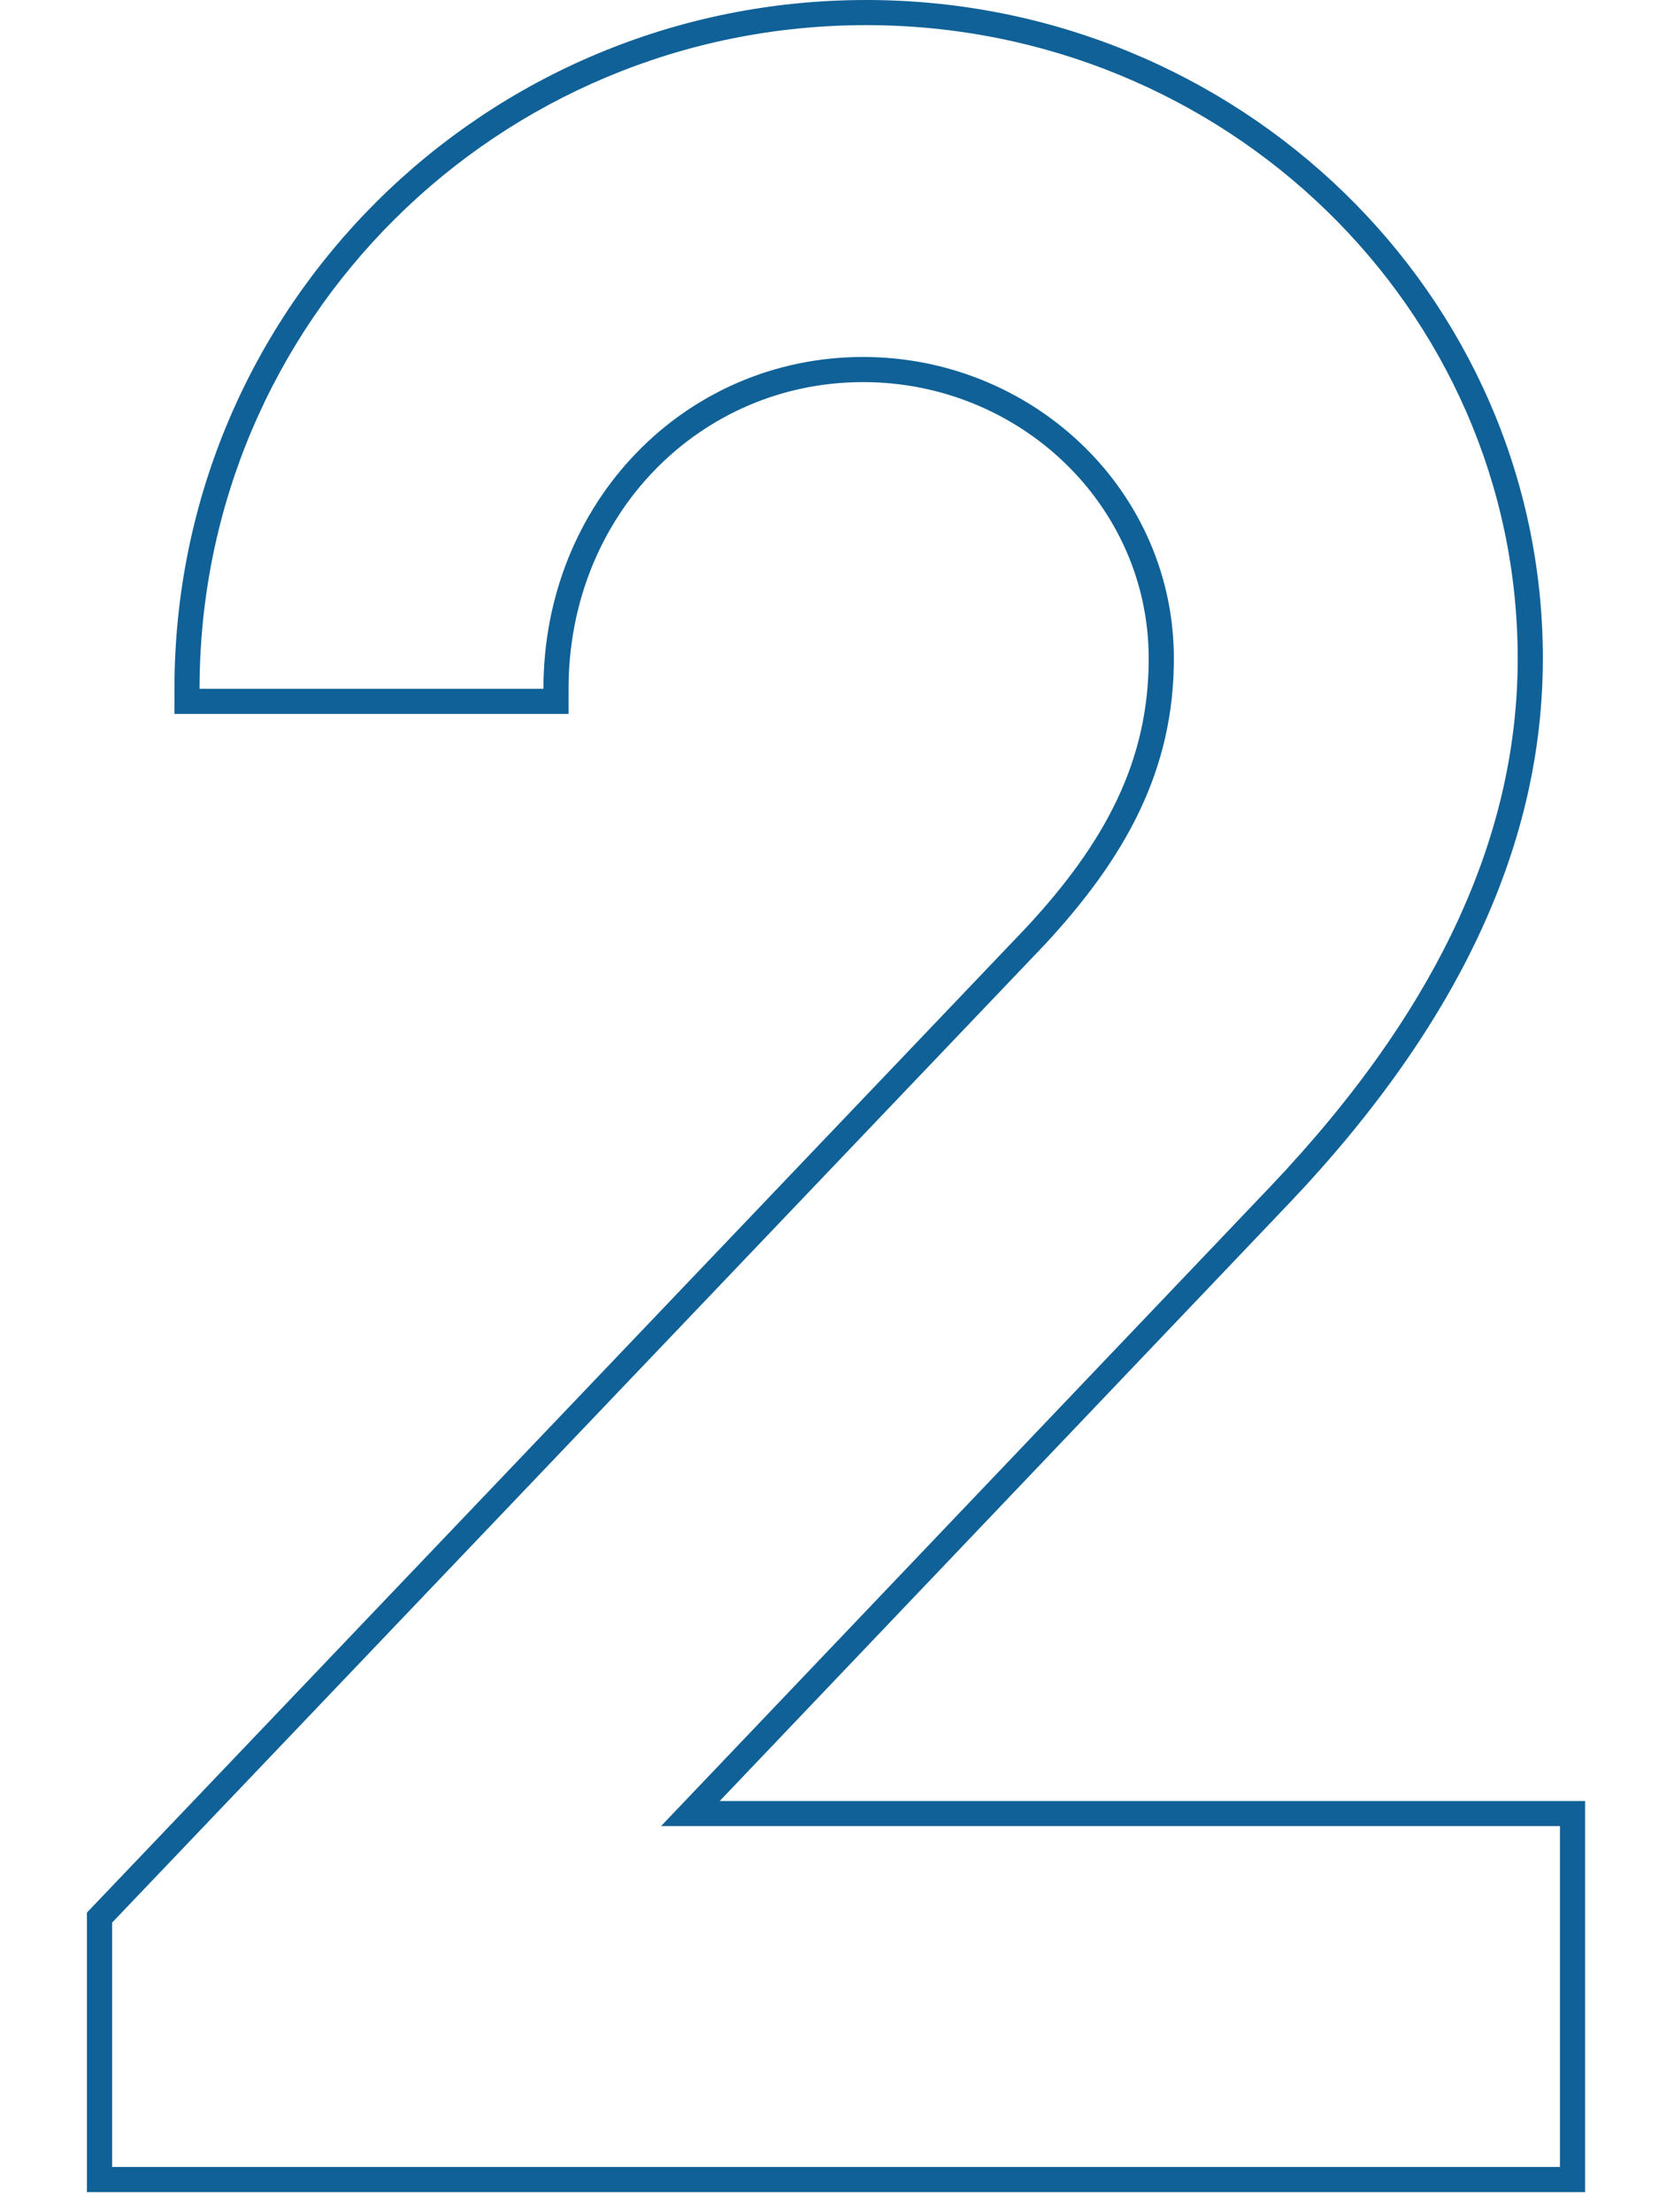 <svg xmlns="http://www.w3.org/2000/svg" width="66" height="88" fill="none"><path fill="#106197" d="M62.06 72.64H26.299l24.24-25.44c6.84-7.2 9.84-14.16 9.84-21 0-13.92-11.64-25.2-25.92-25.2-14.64 0-26.52 11.76-26.52 26.4h13.68c0-7.44 5.64-13.2 12.72-13.2l.314.004C41.234 14.366 46.7 19.585 46.7 26.2c0 4.44-1.92 7.92-5.16 11.4L4.46 76.48v9.72h57.6V72.64Zm-.681-46.44c0 7.165-3.151 14.359-10.114 21.689h-.001L28.633 71.642H63.06V87.2H3.459V76.08l37.356-39.17c3.137-3.372 4.884-6.618 4.884-10.71 0-6.13-5.154-11-11.36-11-6.498 0-11.72 5.281-11.72 12.2v1H6.94v-1C6.94 12.201 19.273 0 34.46 0c14.805 0 26.92 11.7 26.92 26.2Z"/></svg>